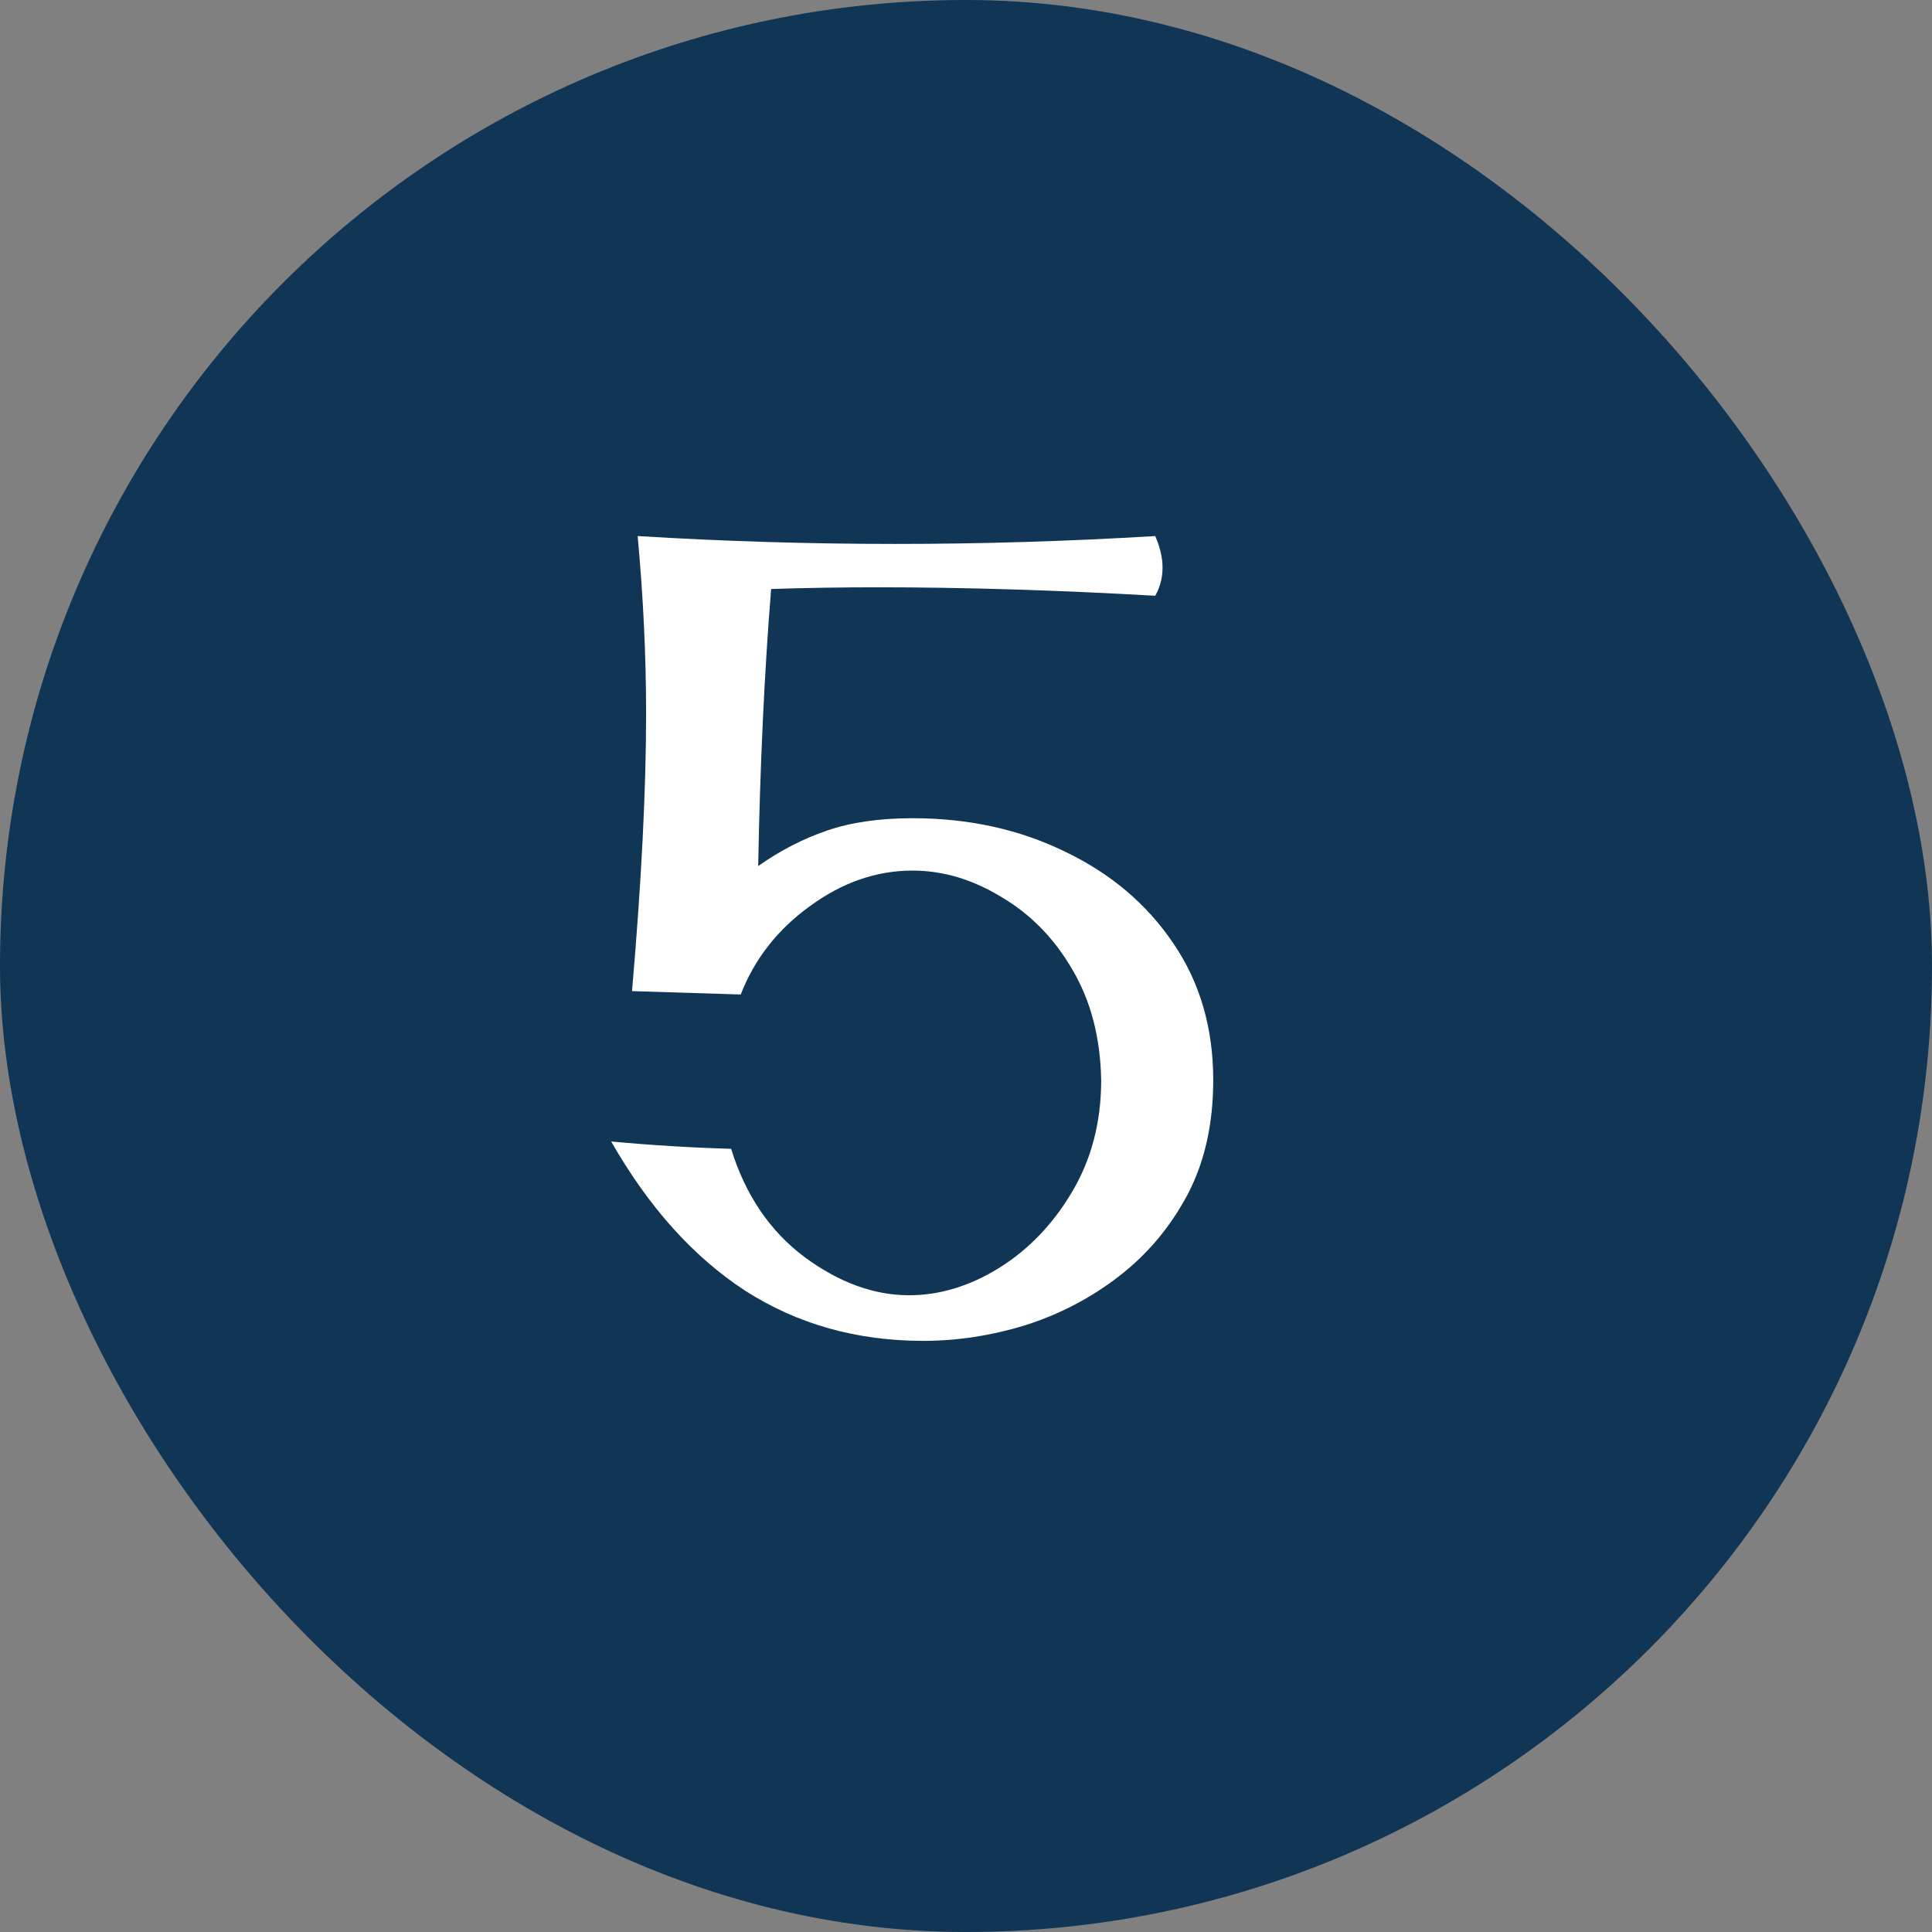 <?xml version="1.0" encoding="UTF-8"?> <svg xmlns="http://www.w3.org/2000/svg" width="67" height="67" viewBox="0 0 67 67" fill="none"><rect x="0" y="0" width="67" height="67" fill="#808080" stroke="none"/><rect width="67" height="67" rx="33.5" fill="#113554"></rect><path d="M32.016 46.5C29.711 46.5 27.654 45.921 25.844 44.762C24.047 43.59 22.497 41.865 21.195 39.586C22.602 39.716 23.988 39.801 25.355 39.84C25.85 41.441 26.697 42.691 27.895 43.59C29.092 44.475 30.303 44.918 31.527 44.918C32.582 44.918 33.617 44.605 34.633 43.98C35.661 43.342 36.508 42.464 37.172 41.344C37.849 40.211 38.188 38.915 38.188 37.457C38.161 35.986 37.829 34.71 37.191 33.629C36.566 32.548 35.746 31.708 34.73 31.109C33.728 30.497 32.699 30.191 31.645 30.191C30.395 30.191 29.21 30.602 28.09 31.422C26.97 32.229 26.169 33.251 25.688 34.488L21.918 34.371C22.244 30.595 22.406 27.392 22.406 24.762C22.406 22.756 22.309 20.699 22.113 18.59C25.082 18.772 28.057 18.863 31.039 18.863C34.034 18.863 37.042 18.772 40.062 18.59C40.232 18.98 40.316 19.345 40.316 19.684C40.316 20.035 40.232 20.361 40.062 20.66C36.638 20.465 33.435 20.367 30.453 20.367C29.177 20.367 27.94 20.387 26.742 20.426C26.508 23.329 26.358 26.533 26.293 30.035C27.048 29.501 27.842 29.091 28.676 28.805C29.509 28.518 30.499 28.375 31.645 28.375C33.585 28.375 35.342 28.759 36.918 29.527C38.507 30.283 39.763 31.344 40.688 32.711C41.612 34.065 42.074 35.647 42.074 37.457C42.074 38.98 41.775 40.309 41.176 41.441C40.577 42.561 39.789 43.499 38.812 44.254C37.836 45.009 36.755 45.575 35.57 45.953C34.385 46.318 33.2 46.5 32.016 46.5Z" fill="white"></path></svg> 